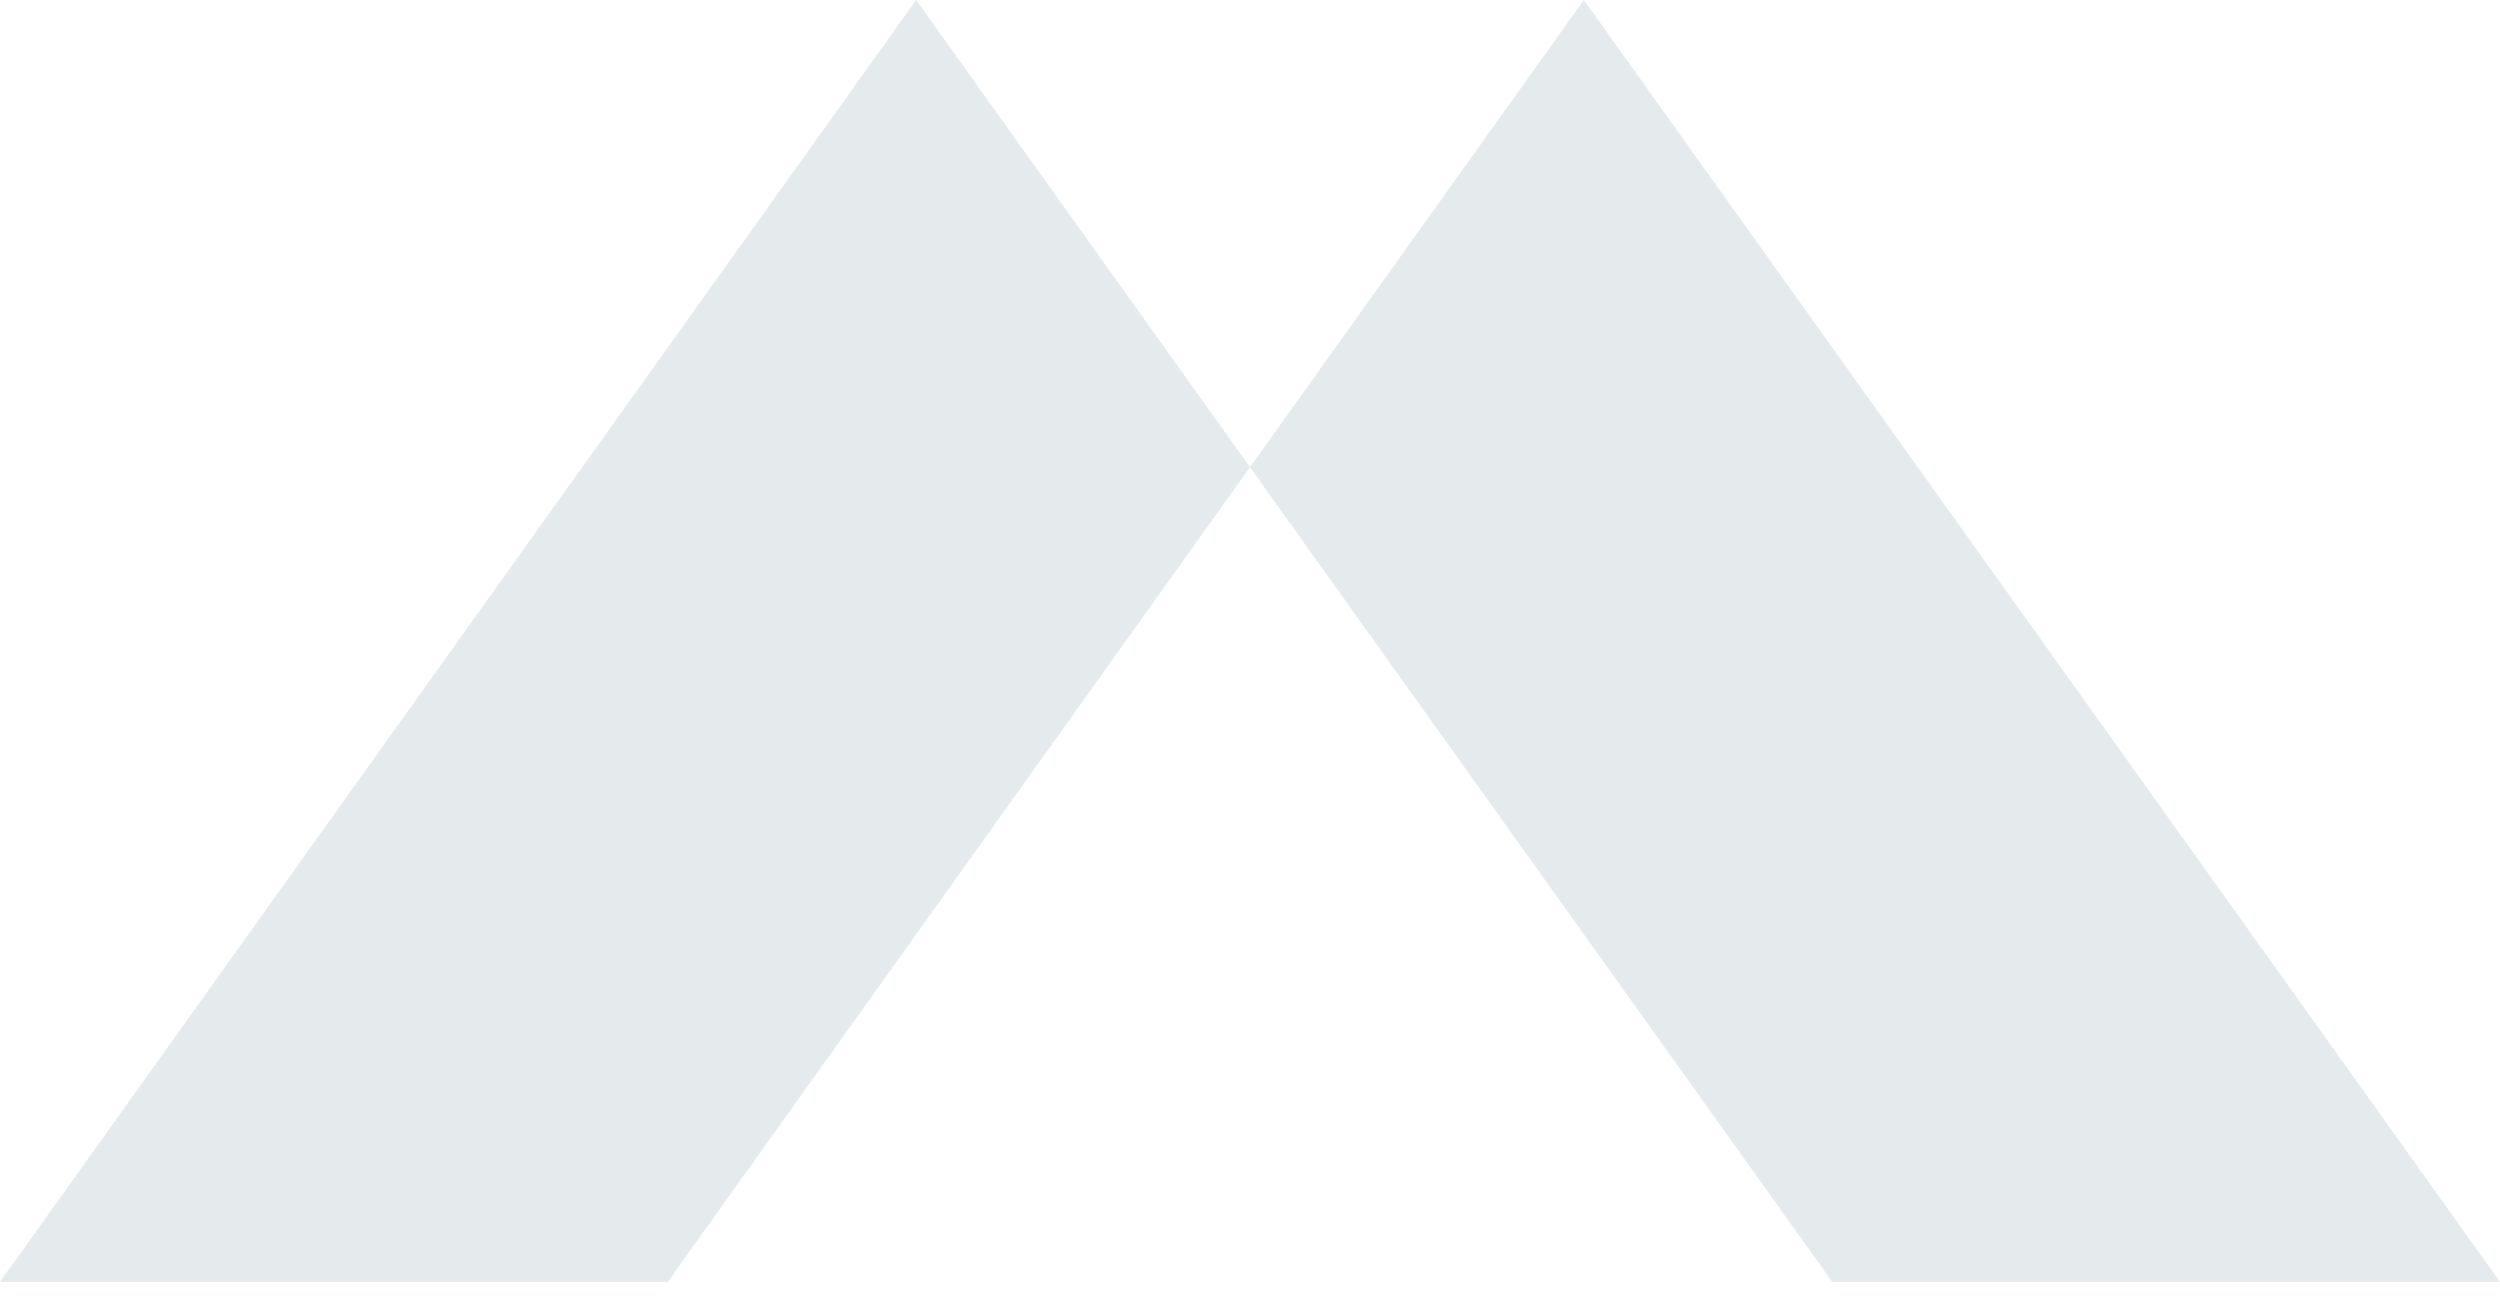 <svg xmlns="http://www.w3.org/2000/svg" width="77" height="40" viewBox="0 0 77 40" fill="none"><path d="M38.5 14.389L20.566 39.482H0L28.217 0L38.5 14.389Z" fill="#E5EAED"></path><path d="M77 39.482H56.434L38.5 14.389L48.783 6.10352e-05L77 39.482Z" fill="#E5EAED"></path></svg>